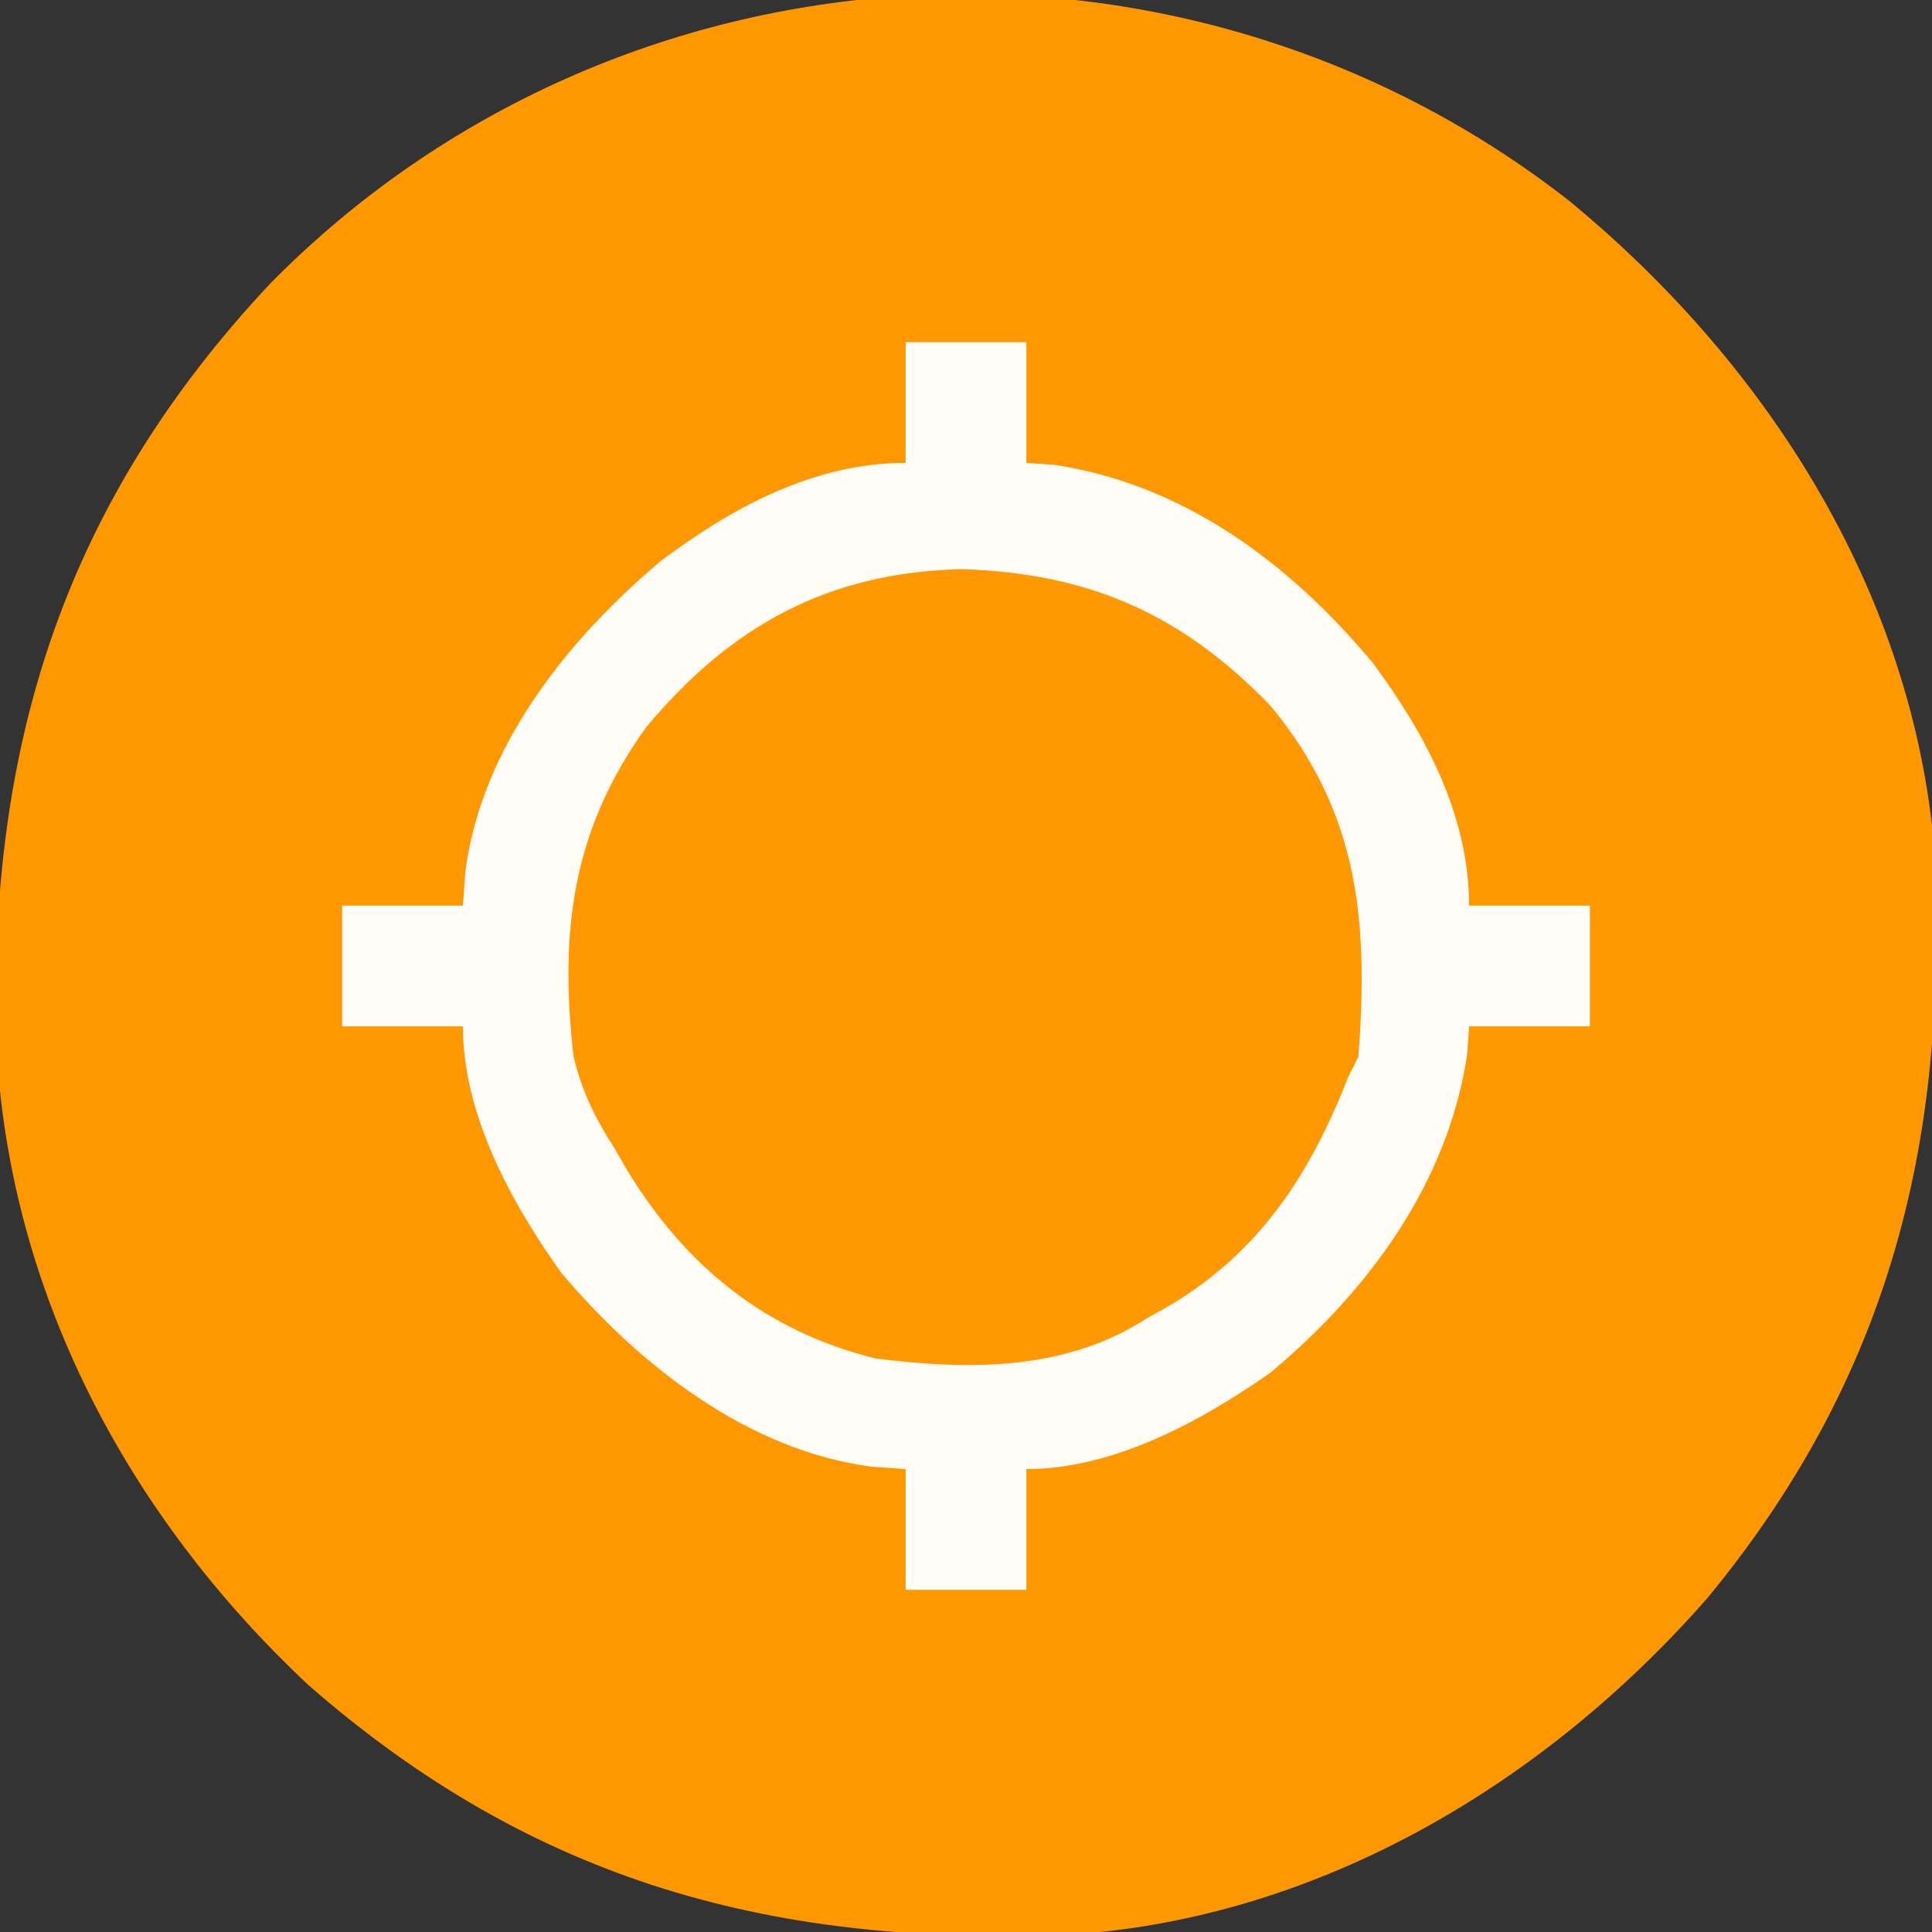 <?xml version="1.0" encoding="UTF-8"?>
<svg version="1.1" xmlns="http://www.w3.org/2000/svg" width="192" height="192">
<rect width="100%" height="100%" fill="#333333" stroke="none"/>
<path d="M0 0 C18.907 15.588 33.119 37.238 36 62 C38.075 91.351 32.568 115.904 13.707 138.781 C-2.302 157.077 -24.583 170.486 -49.218 172.228 C-78.864 173.545 -102.834 167.161 -125.375 147.438 C-143.373 130.57 -155.277 108.173 -156.383 83.289 C-157.119 53.811 -149.546 29.947 -129.164 8.199 C-94.604 -26.923 -38.611 -30.228 0 0 Z " fill="#FF9800" transform="translate(156,20)"/>
<path d="M0 0 C3.96 0 7.92 0 12 0 C12 3.96 12 7.92 12 12 C12.908 12.062 13.815 12.124 14.75 12.188 C27.724 14.127 38.265 22.065 46.473 31.934 C51.716 39.027 56 47.084 56 56 C59.96 56 63.92 56 68 56 C68 59.96 68 63.92 68 68 C64.04 68 60.08 68 56 68 C55.907 69.361 55.907 69.361 55.812 70.75 C53.895 83.577 46.031 94.245 36.273 102.402 C29.319 107.29 20.619 112 12 112 C12 115.96 12 119.92 12 124 C8.04 124 4.08 124 0 124 C0 120.04 0 116.08 0 112 C-1.134 111.918 -2.269 111.835 -3.438 111.75 C-15.668 110.141 -26.448 101.699 -34.215 92.496 C-39.216 85.504 -44 76.727 -44 68 C-47.96 68 -51.92 68 -56 68 C-56 64.04 -56 60.08 -56 56 C-52.04 56 -48.08 56 -44 56 C-43.917 54.866 -43.835 53.731 -43.75 52.562 C-42.123 40.196 -33.594 29.533 -24.289 21.715 C-17.15 16.366 -9.027 12 0 12 C0 8.04 0 4.08 0 0 Z " fill="#FF9802" transform="translate(90,34)"/>
<path d="M0 0 C3.96 0 7.92 0 12 0 C12 3.96 12 7.92 12 12 C12.908 12.062 13.815 12.124 14.75 12.188 C27.724 14.127 38.265 22.065 46.473 31.934 C51.716 39.027 56 47.084 56 56 C59.96 56 63.92 56 68 56 C68 59.96 68 63.92 68 68 C64.04 68 60.08 68 56 68 C55.907 69.361 55.907 69.361 55.812 70.75 C53.895 83.577 46.031 94.245 36.273 102.402 C29.319 107.29 20.619 112 12 112 C12 115.96 12 119.92 12 124 C8.04 124 4.08 124 0 124 C0 120.04 0 116.08 0 112 C-1.134 111.918 -2.269 111.835 -3.438 111.75 C-15.668 110.141 -26.448 101.699 -34.215 92.496 C-39.216 85.504 -44 76.727 -44 68 C-47.96 68 -51.92 68 -56 68 C-56 64.04 -56 60.08 -56 56 C-52.04 56 -48.08 56 -44 56 C-43.917 54.866 -43.835 53.731 -43.75 52.562 C-42.123 40.196 -33.594 29.533 -24.289 21.715 C-17.15 16.366 -9.027 12 0 12 C0 8.04 0 4.08 0 0 Z M-25.812 38.312 C-33.167 48.541 -34.41 58.655 -33 71 C-32.16 74.435 -30.914 77.045 -29 80 C-28.564 80.754 -28.129 81.508 -27.68 82.285 C-21.843 91.838 -13.982 98.27 -3 101 C6.369 102.176 15.868 102.252 24 97 C24.754 96.576 25.508 96.152 26.285 95.715 C35.321 90.299 40.212 82.632 44 73 C44.495 72.01 44.495 72.01 45 71 C45.984 57.642 45.132 46.837 36.25 36.125 C27.424 27.001 18.219 22.96 5.562 22.562 C-7.704 22.883 -17.378 28.177 -25.812 38.312 Z " fill="#FFFBF5" transform="translate(90,34)"/>
</svg>
